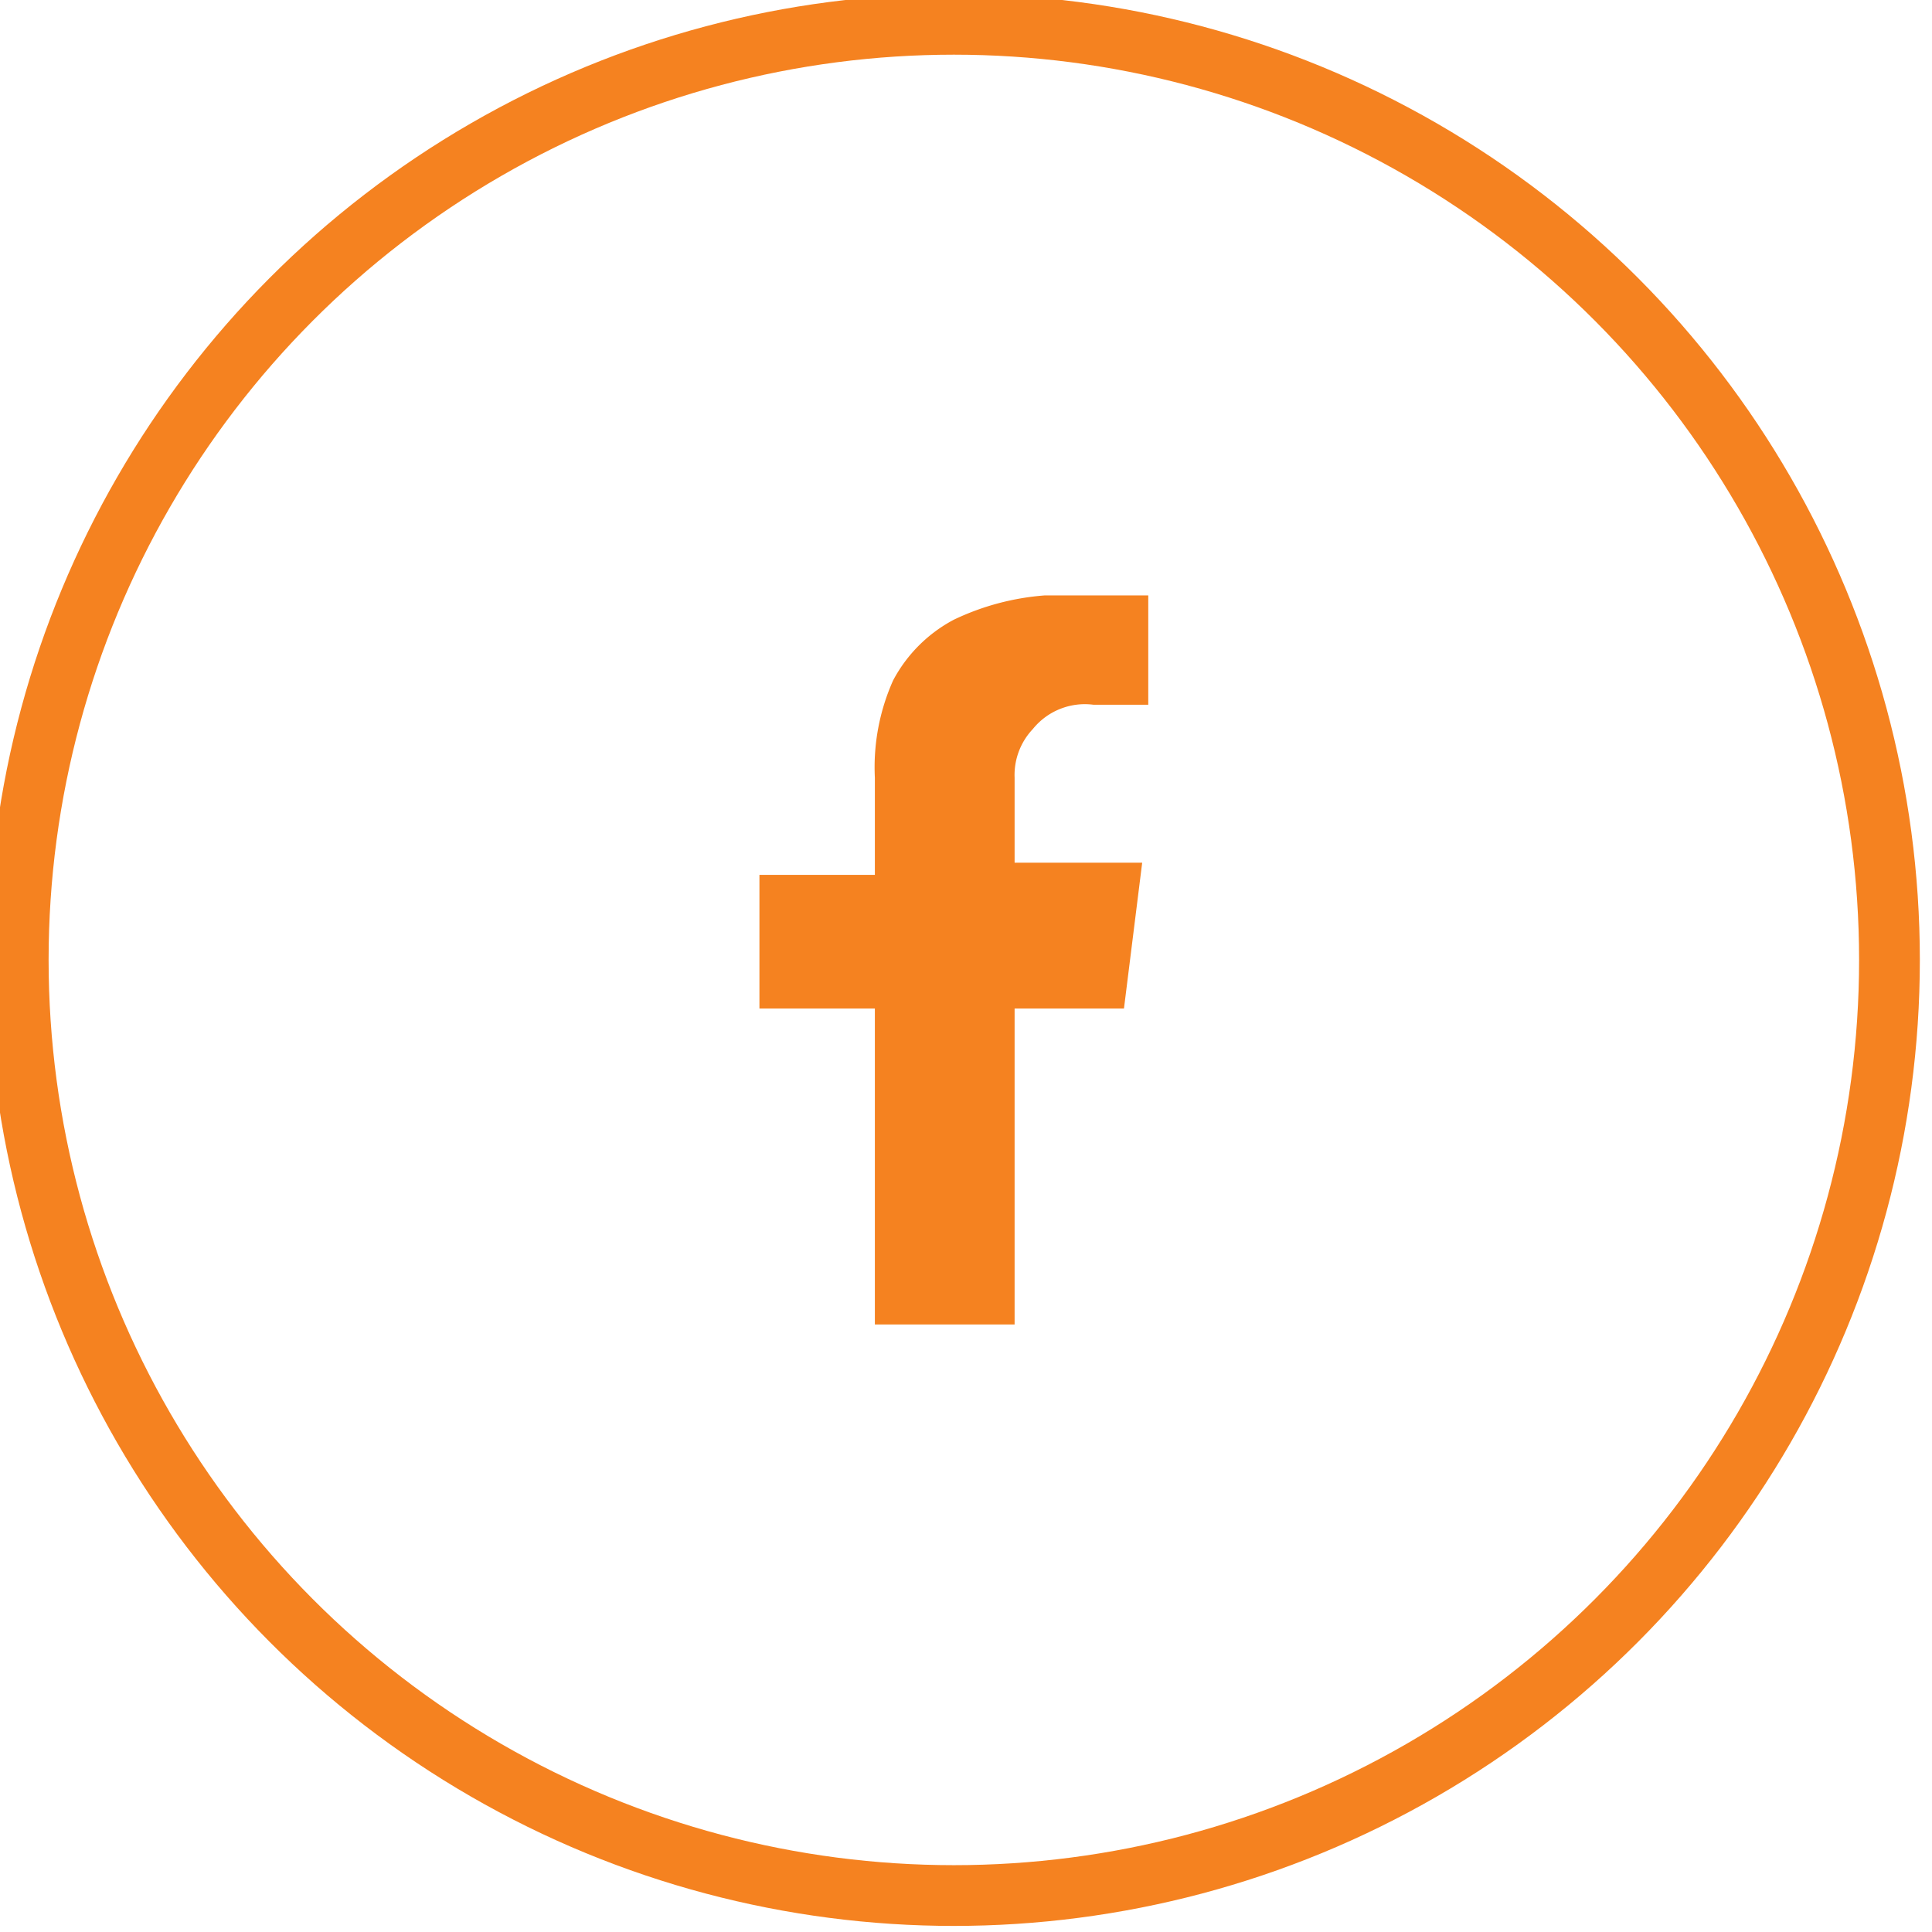 <svg id="Layer_1" data-name="Layer 1" xmlns="http://www.w3.org/2000/svg" viewBox="0 0 31.8 31.8"><defs><style>.cls-1{fill:none;stroke:#f58220;stroke-miterlimit:10;}.cls-2{fill:#f58220;}</style></defs><circle class="cls-1" cx="15.7" cy="15.8" r="15.4"/><path class="cls-2" d="M18.5,16.6H16.7v5.2H14.4V16.6H12.5V14.4h1.9V12.8a3.5,3.5,0,0,1,.3-1.6,2.4,2.4,0,0,1,1-1,4.2,4.2,0,0,1,1.5-.4h1.7v1.8H18a1.1,1.1,0,0,0-1,.4,1.1,1.1,0,0,0-.3.8v1.4h2.1Z"/></svg>